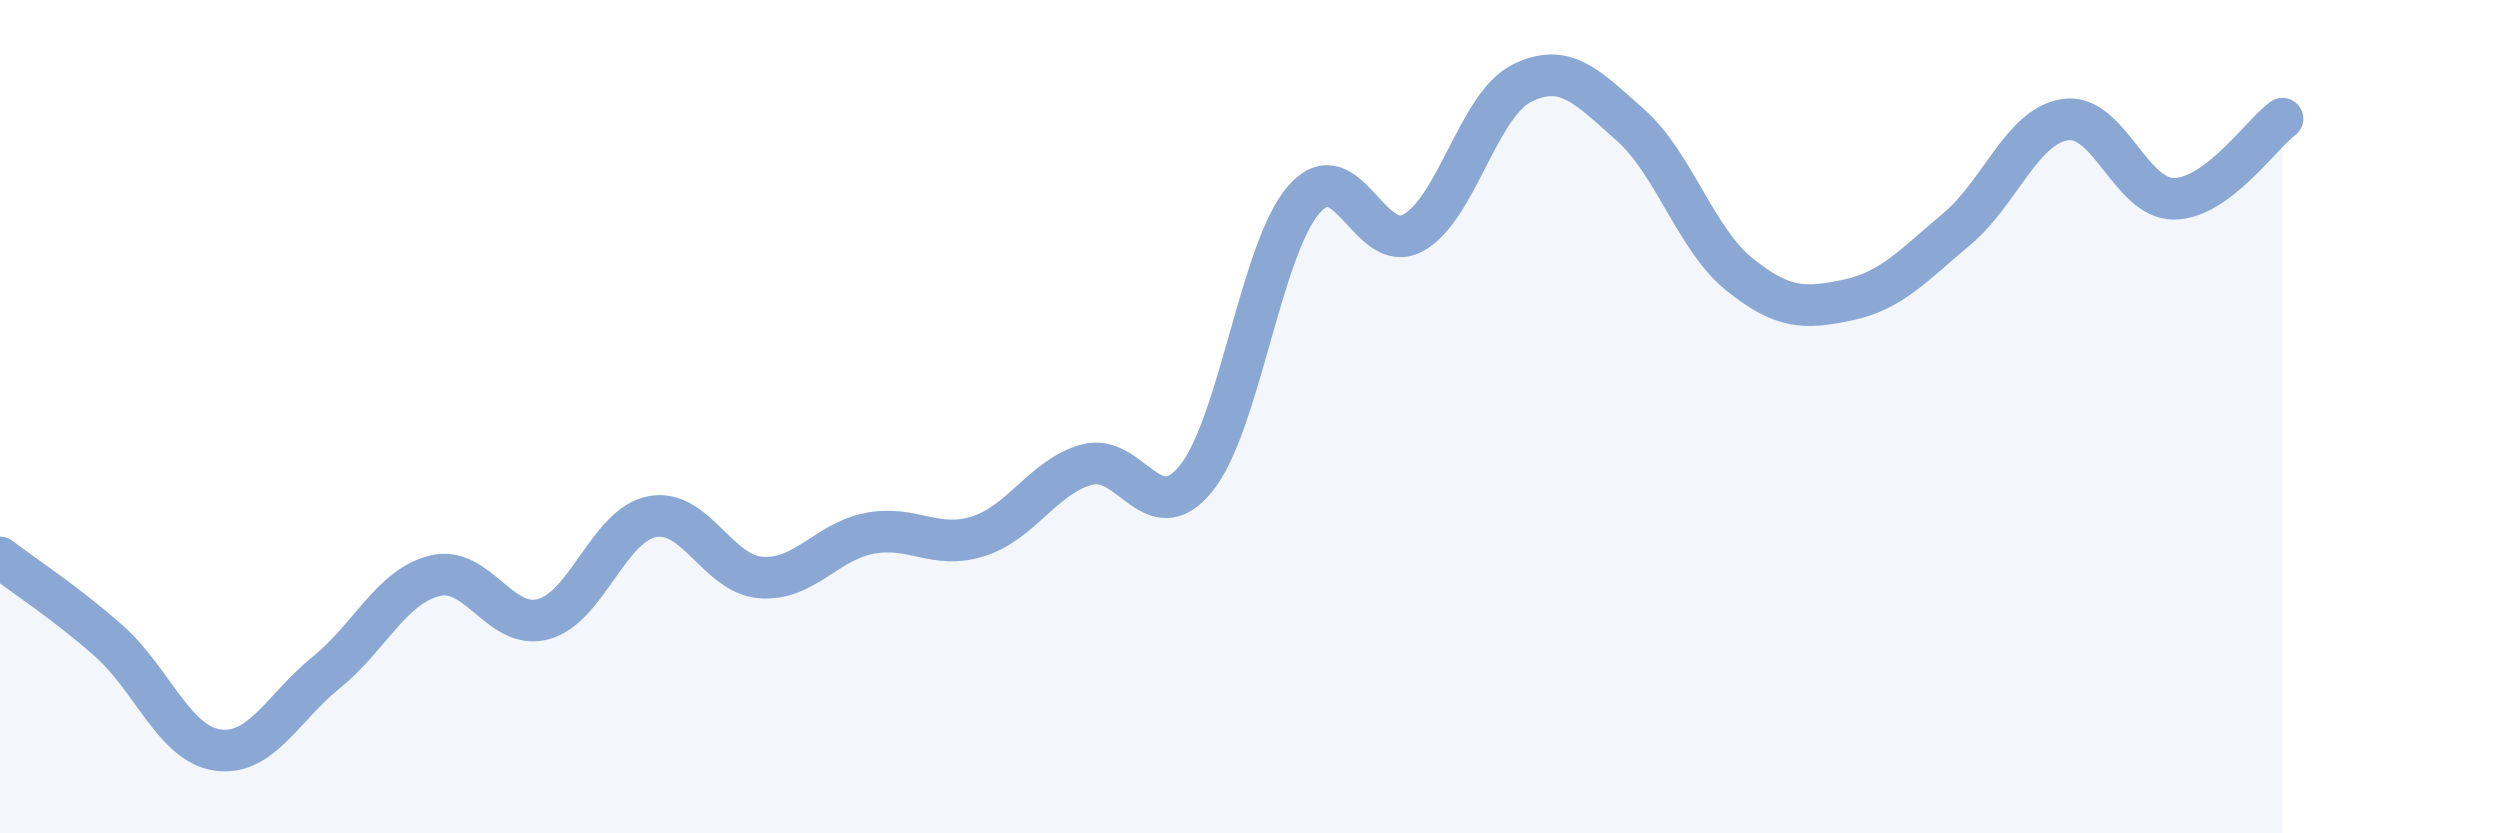 
    <svg width="60" height="20" viewBox="0 0 60 20" xmlns="http://www.w3.org/2000/svg">
      <path
        d="M 0,13.38 C 0.52,13.78 1.57,14.46 2.61,15.38 C 3.65,16.3 4.18,17.85 5.22,18 C 6.26,18.15 6.79,16.98 7.83,16.14 C 8.87,15.3 9.39,14.08 10.43,13.82 C 11.47,13.56 12,15.14 13.04,14.86 C 14.08,14.58 14.61,12.6 15.65,12.4 C 16.69,12.2 17.22,13.78 18.26,13.86 C 19.3,13.94 19.83,13 20.87,12.8 C 21.91,12.6 22.44,13.2 23.48,12.87 C 24.52,12.54 25.05,11.43 26.09,11.15 C 27.13,10.87 27.66,12.76 28.7,11.49 C 29.74,10.22 30.26,5.96 31.3,4.78 C 32.34,3.6 32.87,6.15 33.91,5.59 C 34.95,5.03 35.48,2.52 36.52,2 C 37.56,1.48 38.09,2.08 39.13,3 C 40.17,3.92 40.7,5.74 41.74,6.58 C 42.78,7.42 43.31,7.42 44.35,7.2 C 45.39,6.98 45.92,6.37 46.96,5.5 C 48,4.63 48.53,3.02 49.57,2.87 C 50.61,2.72 51.13,4.77 52.17,4.77 C 53.21,4.77 54.26,3.23 54.78,2.85L54.78 20L0 20Z"
        fill="#8ba7d3"
        opacity="0.1"
        stroke-linecap="round"
        stroke-linejoin="round"
      />
      <path
        d="M 0,13.38 C 0.52,13.78 1.57,14.46 2.61,15.38 C 3.65,16.3 4.18,17.85 5.22,18 C 6.26,18.15 6.79,16.98 7.83,16.14 C 8.87,15.3 9.39,14.08 10.43,13.82 C 11.47,13.56 12,15.14 13.04,14.86 C 14.08,14.58 14.61,12.6 15.65,12.4 C 16.69,12.2 17.22,13.78 18.26,13.86 C 19.3,13.94 19.83,13 20.87,12.8 C 21.91,12.6 22.44,13.2 23.48,12.87 C 24.52,12.54 25.05,11.43 26.09,11.15 C 27.13,10.87 27.66,12.76 28.7,11.49 C 29.74,10.22 30.26,5.96 31.3,4.78 C 32.34,3.6 32.87,6.15 33.91,5.59 C 34.95,5.03 35.48,2.52 36.52,2 C 37.56,1.48 38.09,2.08 39.13,3 C 40.17,3.92 40.7,5.74 41.74,6.58 C 42.78,7.42 43.31,7.42 44.35,7.2 C 45.39,6.98 45.92,6.37 46.96,5.5 C 48,4.63 48.53,3.02 49.57,2.87 C 50.61,2.72 51.13,4.77 52.17,4.77 C 53.21,4.77 54.26,3.23 54.78,2.85"
        stroke="#8ba7d3"
        stroke-width="1"
        fill="none"
        stroke-linecap="round"
        stroke-linejoin="round"
      />
    </svg>
  